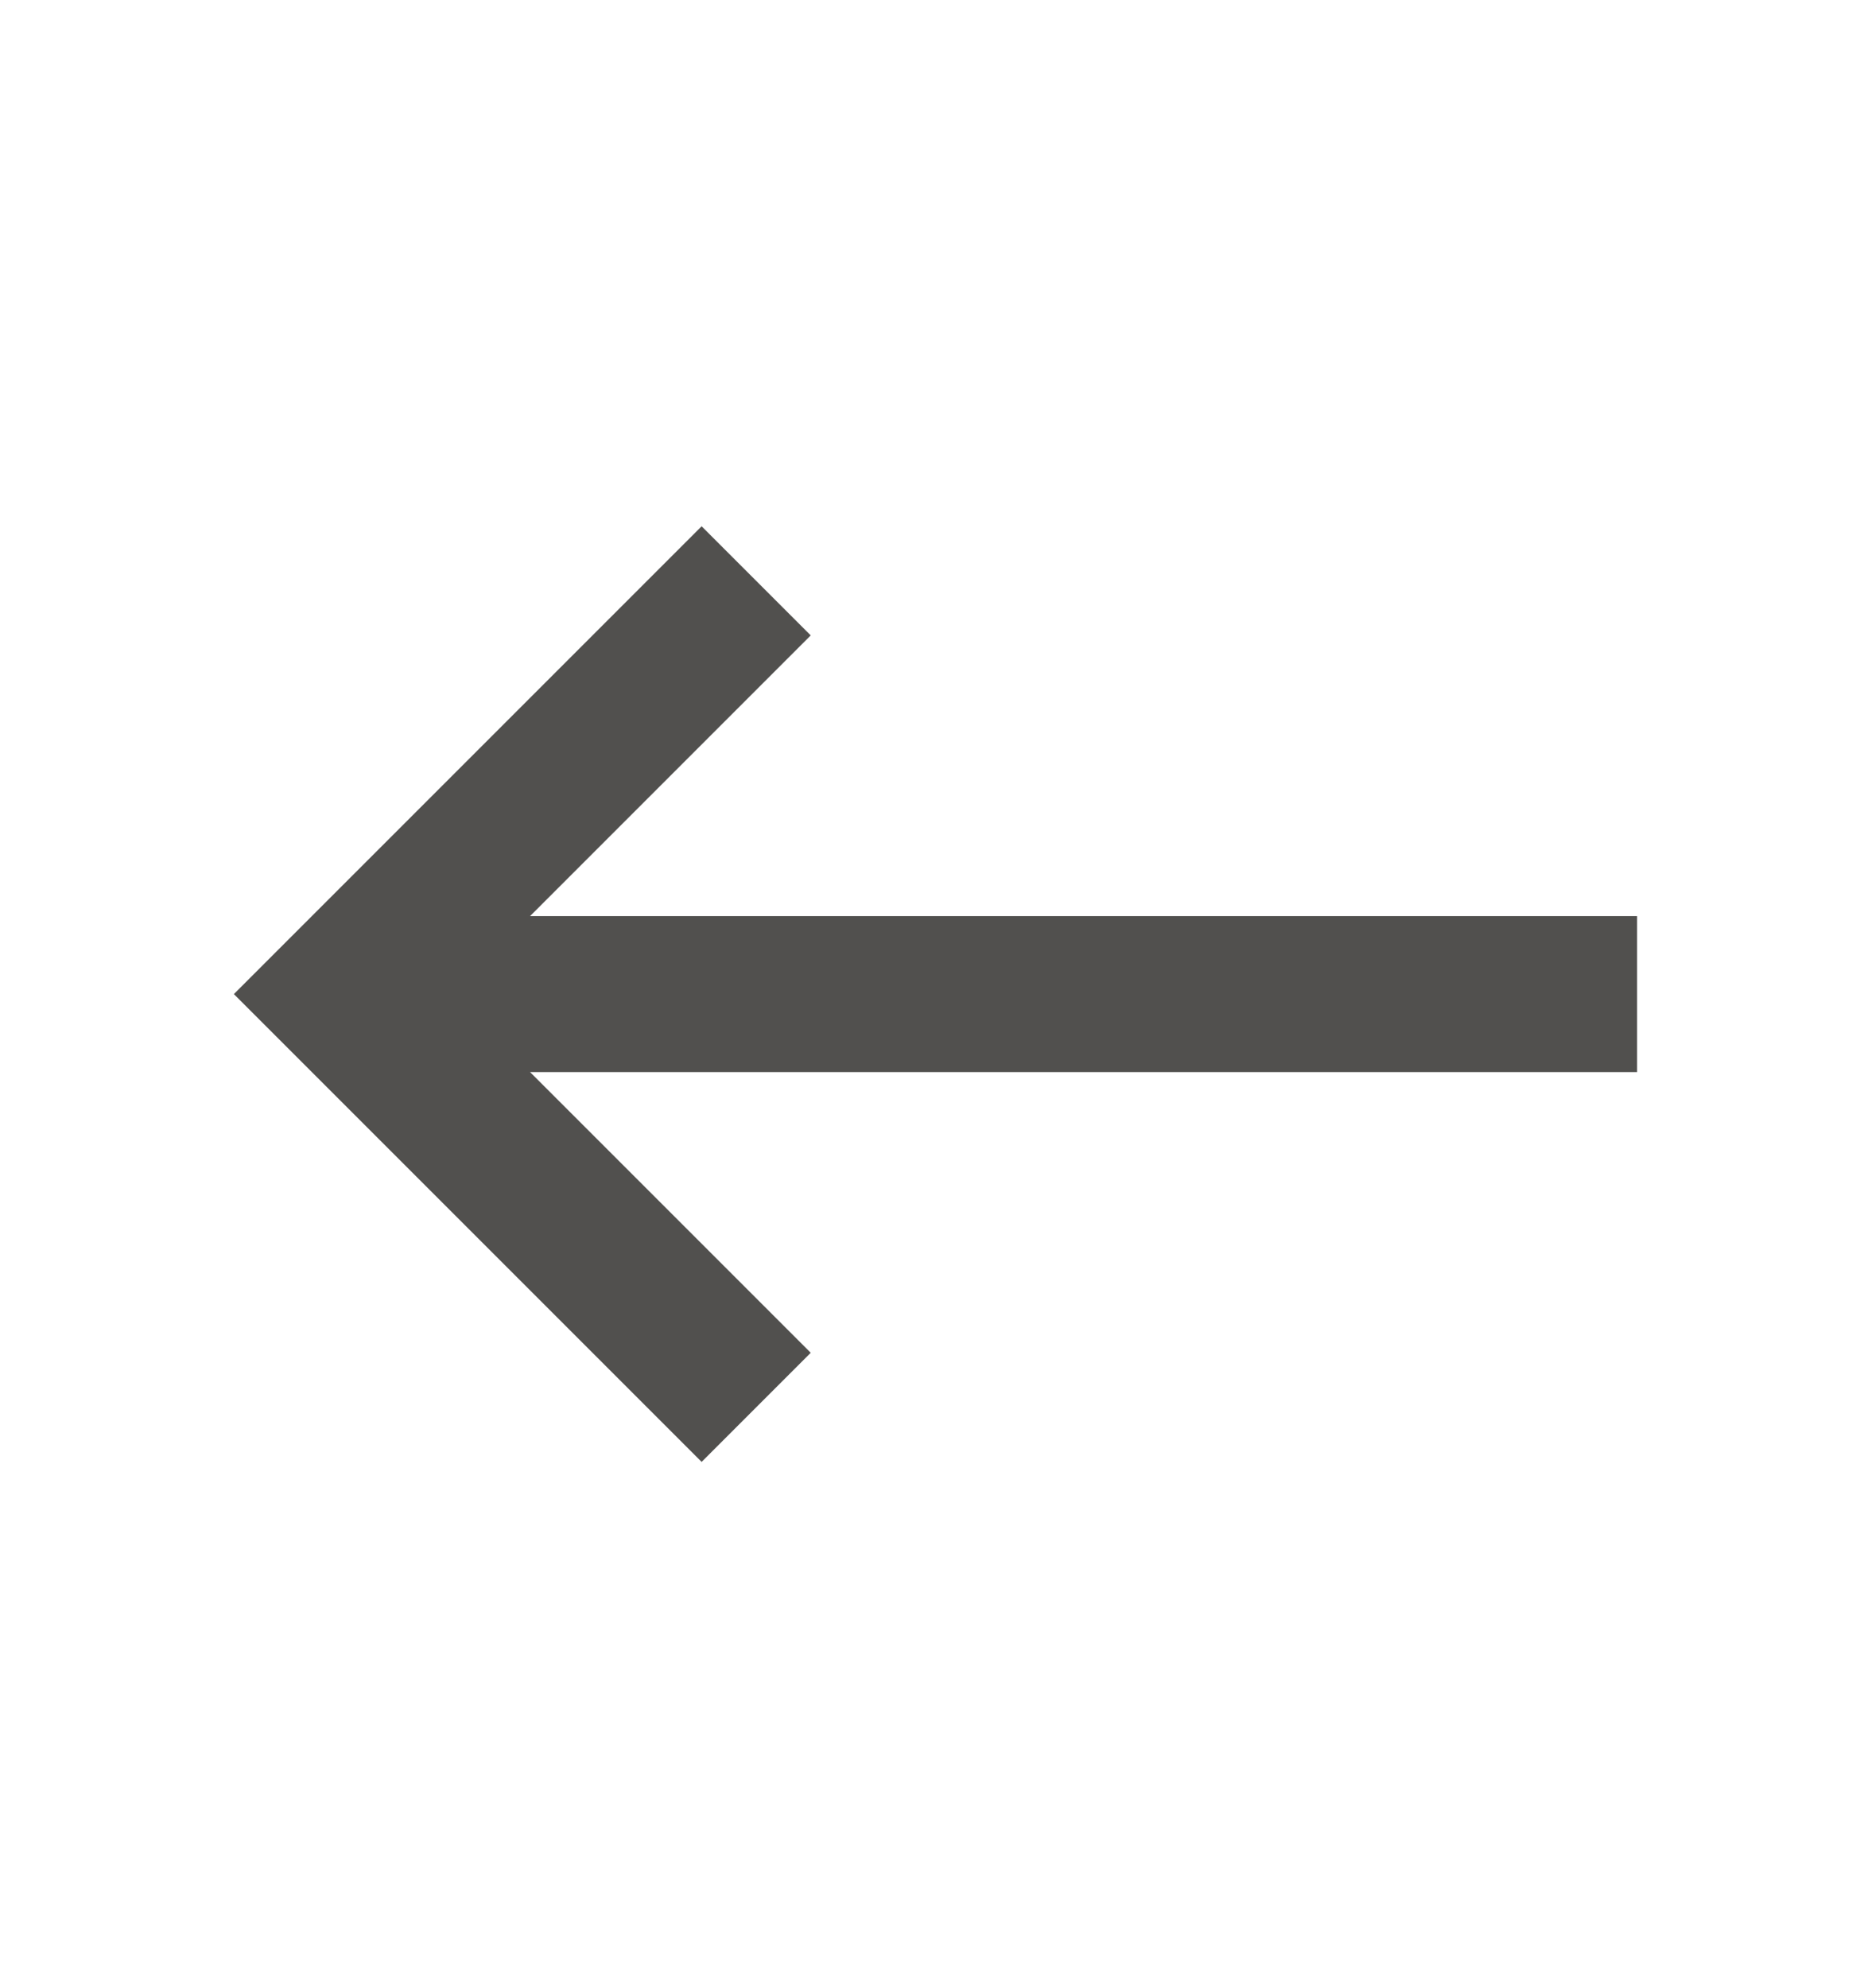 <svg width="16" height="17" viewBox="0 0 16 17" fill="none" xmlns="http://www.w3.org/2000/svg">
<mask id="mask0_6156_122616" style="mask-type:alpha" maskUnits="userSpaceOnUse" x="0" y="0" width="16" height="17">
<rect y="0.5" width="16" height="16" fill="#D9D9D9"/>
</mask>
<g mask="url(#mask0_6156_122616)">
<path d="M6 12.5L2 8.5L6 4.5L6.933 5.433L4.533 7.833H14V9.167H4.533L6.933 11.567L6 12.5Z" fill="#51504E"/>
</g>
</svg>
